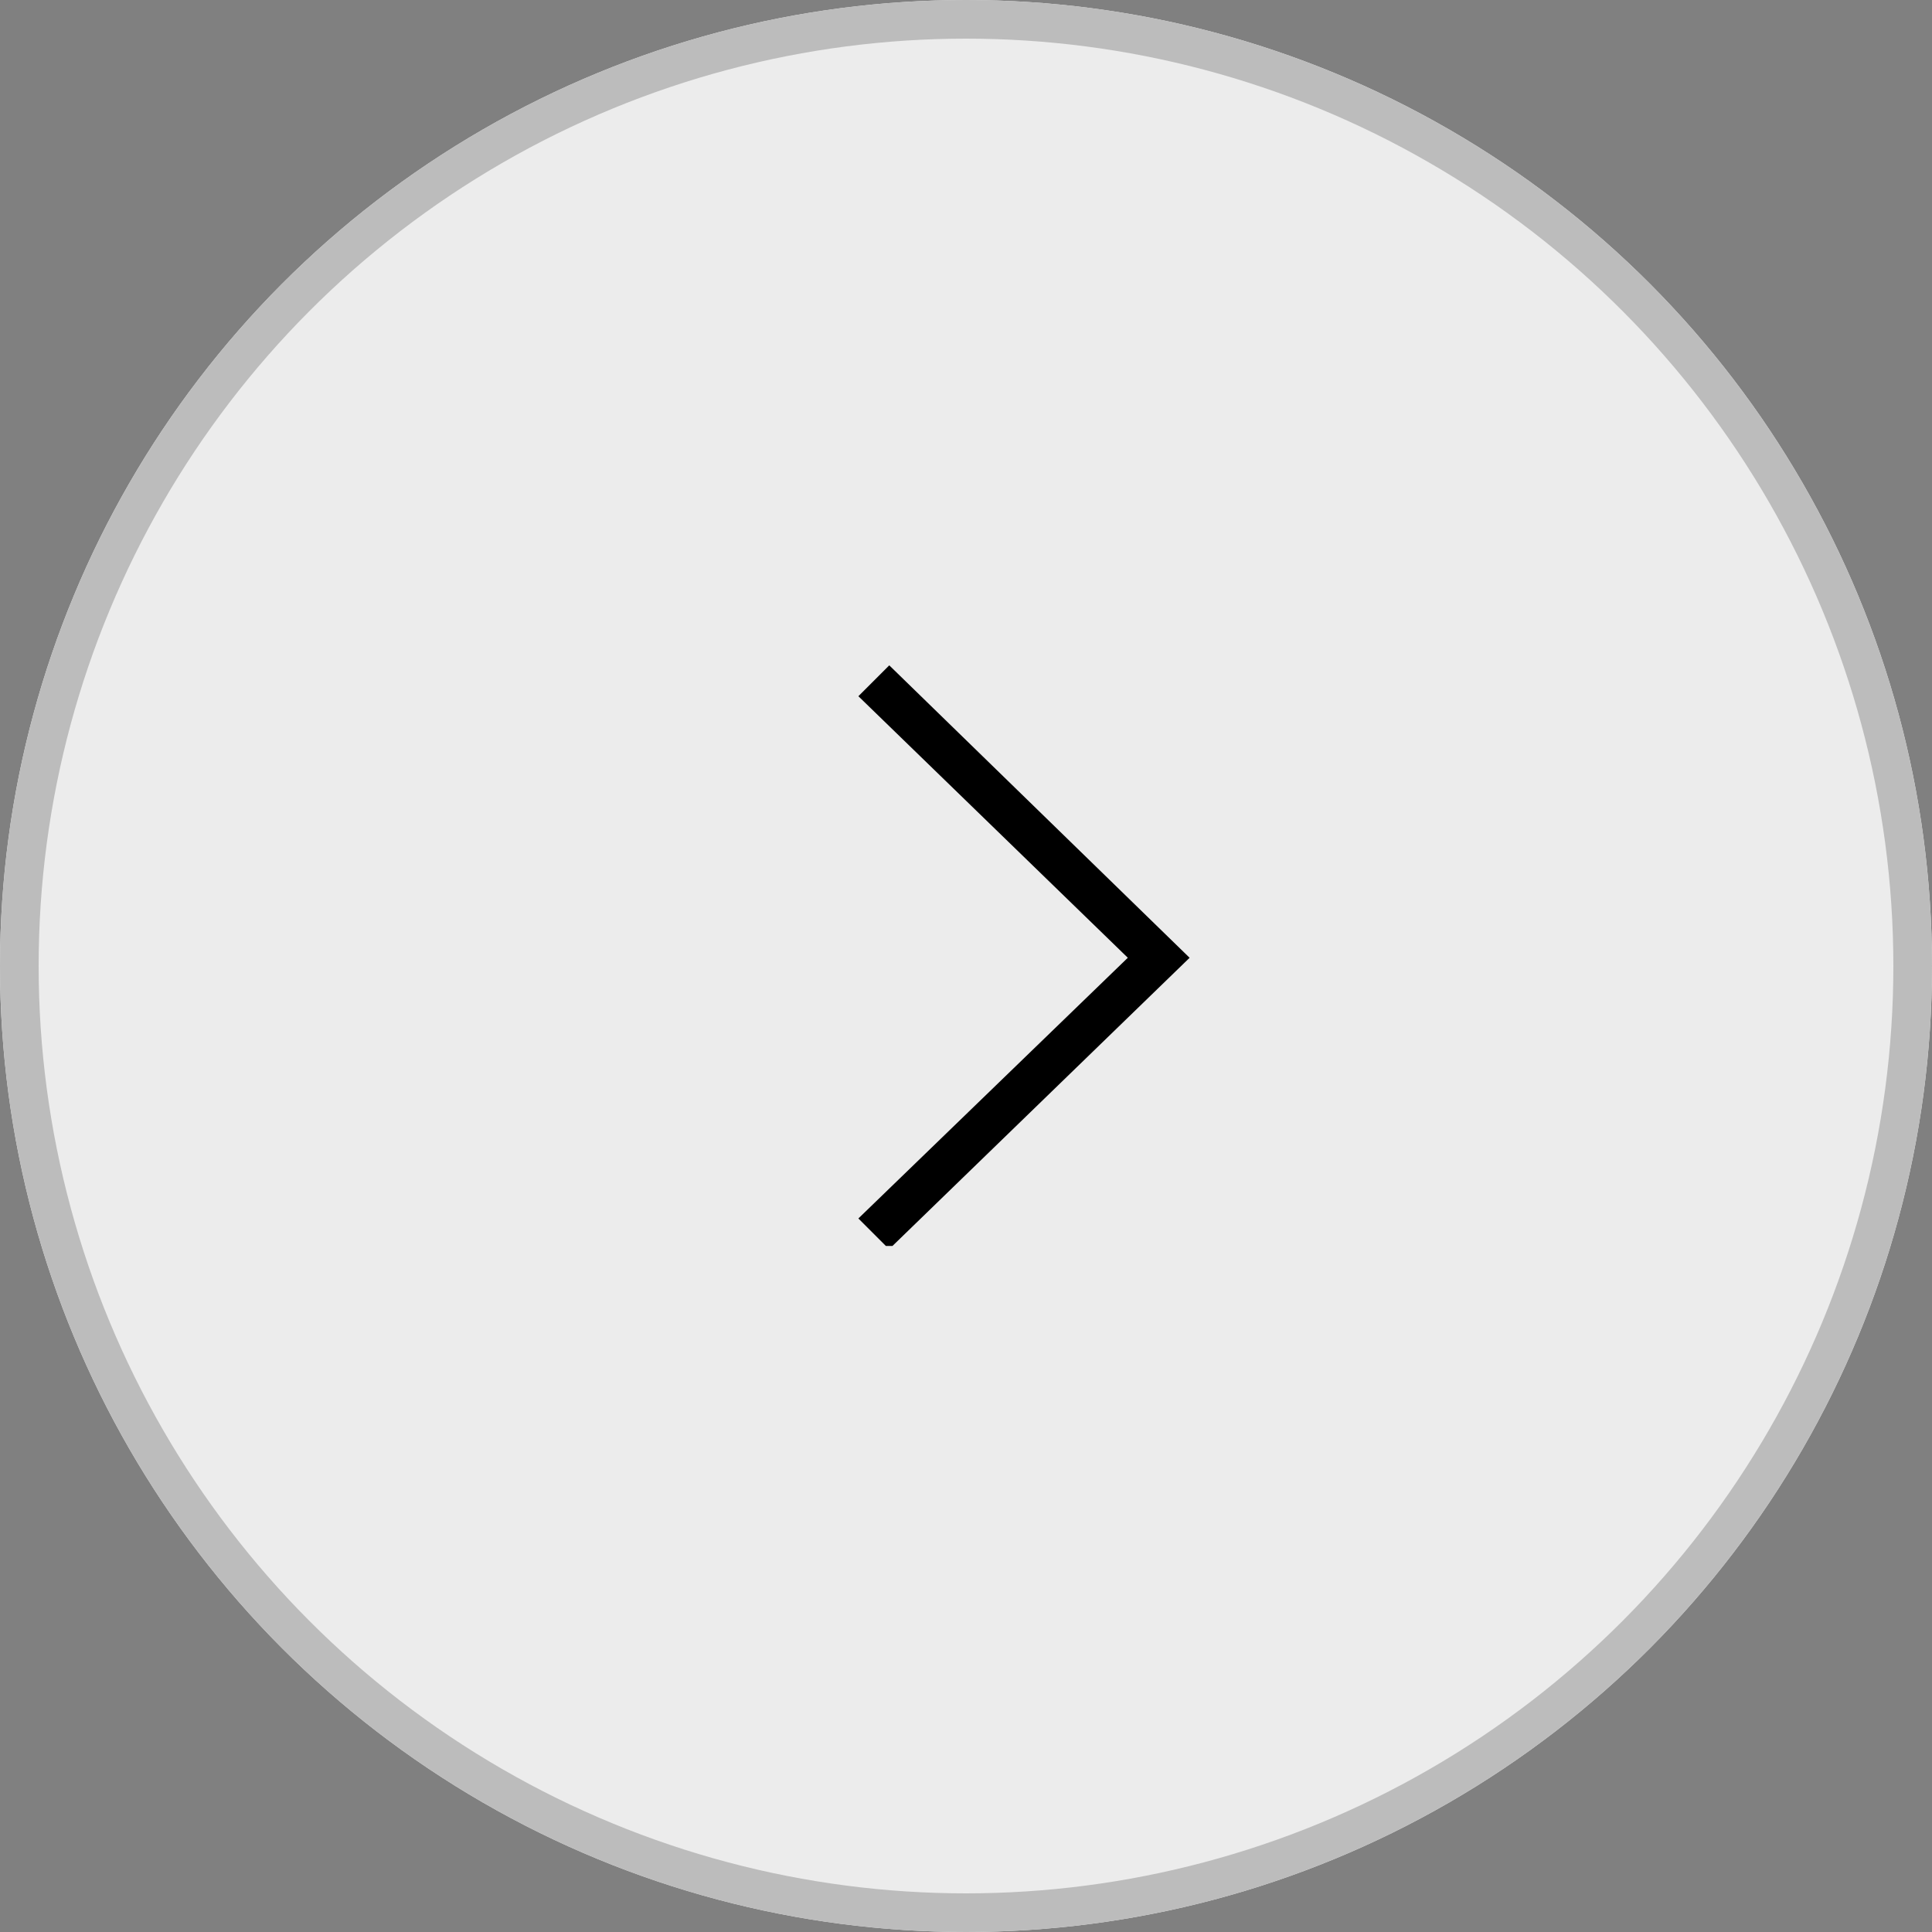 <svg xmlns="http://www.w3.org/2000/svg" width="50" height="50" viewBox="0 0 50 50">
  <rect x="0" y="0" width="50" height="50" fill="#808080" stroke="none"/>
  <g id="Group_4365" data-name="Group 4365" transform="translate(-1617 -1907)">
    <g id="Ellipse_20" data-name="Ellipse 20" transform="translate(1617 1907)" fill="rgba(255,255,255,0.85)" stroke="#bcbcbc" stroke-width="1">
      <circle cx="25" cy="25" r="25" stroke="none"/>
      <circle cx="25" cy="25" r="24.5" fill="none"/>
    </g>
    <g id="Arrrow" transform="translate(1660.517 1909.5) rotate(90)">
      <g id="forward" transform="translate(13.529 26.517) rotate(-90)">
        <g id="forward-2" data-name="forward" transform="translate(0 0)">
          <path id="Path_633" data-name="Path 633" d="M.516,0,0,.516,6.975,7.287,0,14.036l.509.509H.516L8,7.287Z" transform="translate(5.5 1.471)" stroke="#000" stroke-width="0.4"/>
        </g>
      </g>
    </g>
  </g>
</svg>
